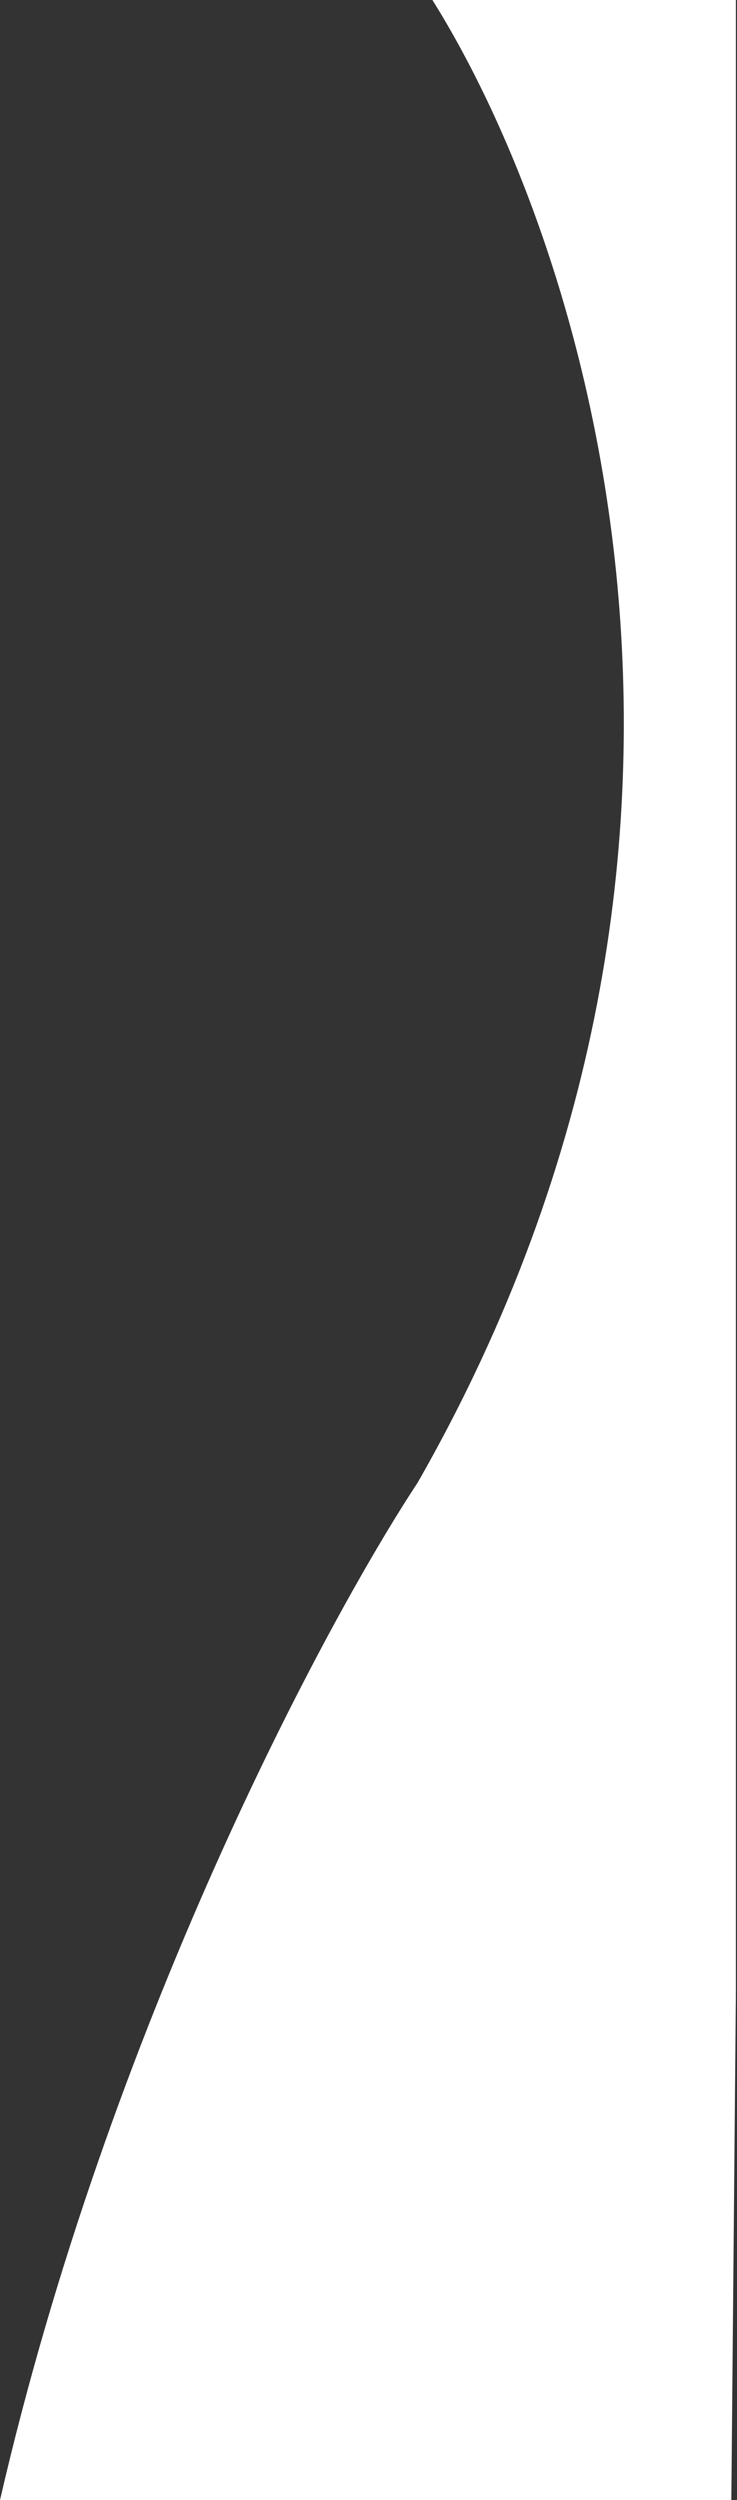 <svg width="195" height="661" viewBox="0 0 195 661" fill="none" xmlns="http://www.w3.org/2000/svg">
<rect x="0" y="0" width="195" height="661" fill="#333333" stroke="none"/>
<g clip-path="url(#clip0_170_10)">
<path d="M110.5 392C209.3 219.2 151.667 54.667 110.5 -6H199.5L193.5 661H0C28.8 536.2 85.667 429.667 110.5 392Z" fill="white"/>
</g>
<defs>
<clipPath id="clip0_170_10">
<rect width="194.702" height="661" fill="white"/>
</clipPath>
</defs>
</svg>
